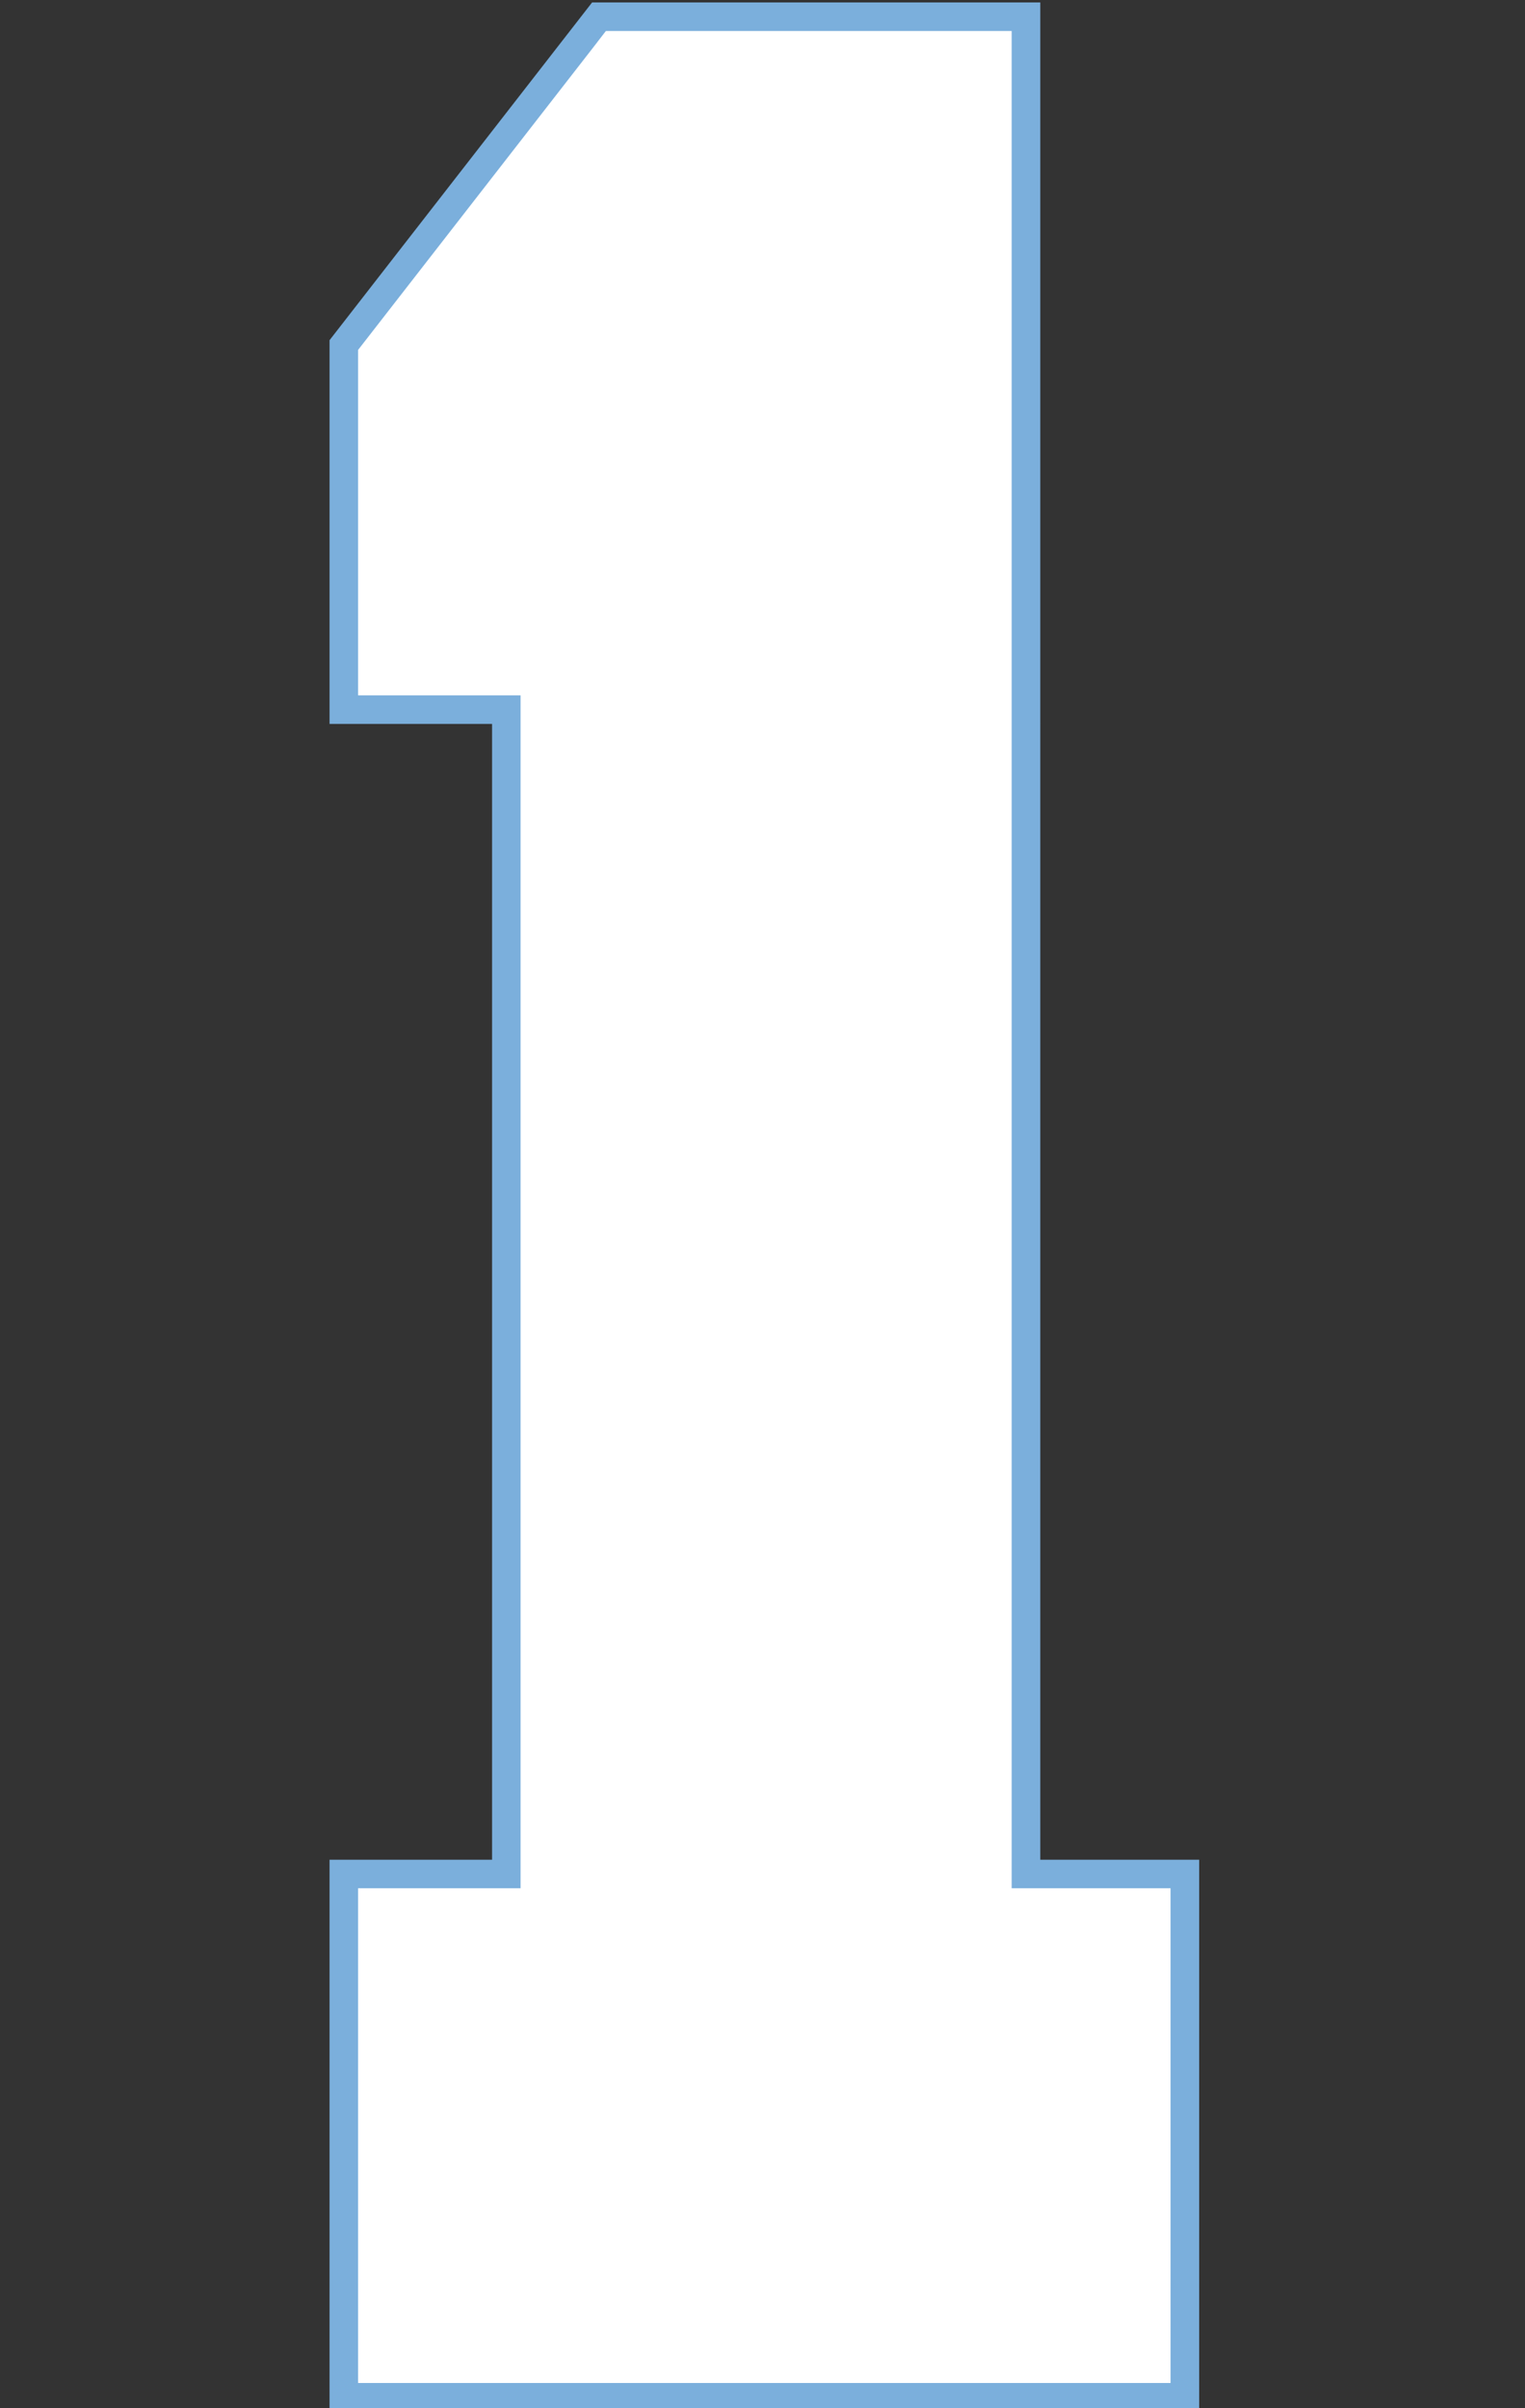 <?xml version="1.0" encoding="UTF-8" standalone="no"?>
<!-- Created with Inkscape (http://www.inkscape.org/) -->

<svg
   width="28.5mm"
   height="45mm"
   viewBox="0 0 28.5 45"
   version="1.1"
   id="svg1"
   inkscape:version="1.3.2 (091e20e, 2023-11-25)"
   sodipodi:docname="1.svg"
   xml:space="preserve"
   xmlns:inkscape="http://www.inkscape.org/namespaces/inkscape"
   xmlns:sodipodi="http://sodipodi.sourceforge.net/DTD/sodipodi-0.dtd"
   xmlns="http://www.w3.org/2000/svg"
   xmlns:svg="http://www.w3.org/2000/svg"><rect x="0" y="0" width="28.5" height="45" fill="#333333" stroke="none"/><sodipodi:namedview
     id="namedview1"
     pagecolor="#ffffff"
     bordercolor="#000000"
     borderopacity="0.25"
     inkscape:showpageshadow="2"
     inkscape:pageopacity="0.0"
     inkscape:pagecheckerboard="0"
     inkscape:deskcolor="#d1d1d1"
     inkscape:document-units="mm"
     inkscape:zoom="1.4142136"
     inkscape:cx="128.69343"
     inkscape:cy="216.72822"
     inkscape:window-width="2048"
     inkscape:window-height="1212"
     inkscape:window-x="2240"
     inkscape:window-y="25"
     inkscape:window-maximized="0"
     inkscape:current-layer="layer3" /><defs
     id="defs1" /><g
     inkscape:groupmode="layer"
     id="layer3"
     inkscape:label="1"
     style="display:inline"
     transform="translate(-81.657,-118.699)"><g
       id="g1"
       transform="matrix(1.009,0,0,1.009,5.424,-1.023)"><path
         id="rect13"
         style="fill:#7bafdc;fill-opacity:1;stroke:#ffffff;stroke-width:0"
         d="m 86.52,118.699 -4.863,6.255 v 7.107 h 3.01 v 21.034 h -3.01 v 10.22 h 16.107 v -10.22 h -2.943 V 118.699 Z"
         inkscape:label="Outline" /><path
         id="path22"
         style="fill:#ffffff;fill-opacity:1;stroke:#000000;stroke-width:0;stroke-dasharray:none;stroke-opacity:1"
         inkscape:label="Fill"
         d="m 86.617,119.434 c -1.477,1.9 -2.954,3.801 -4.432,5.701 0,2.132 0,4.264 0,6.396 1.003,0 2.007,0 3.01,0 10e-7,7.364 0,14.728 0,22.092 -1.003,0 -2.007,0 -3.01,0 0,3.054 0,6.108 0,9.162 5.016,0 10.033,0 15.049,0 0,-3.054 0,-6.108 0,-9.162 -0.981,0 -1.962,0 -2.943,0 0,-11.465 0,-22.93 0,-34.395 -2.505,0 -5.01,0 -7.516,0 -0.053,0.068 -0.105,0.137 -0.158,0.205 z" /></g></g></svg>
